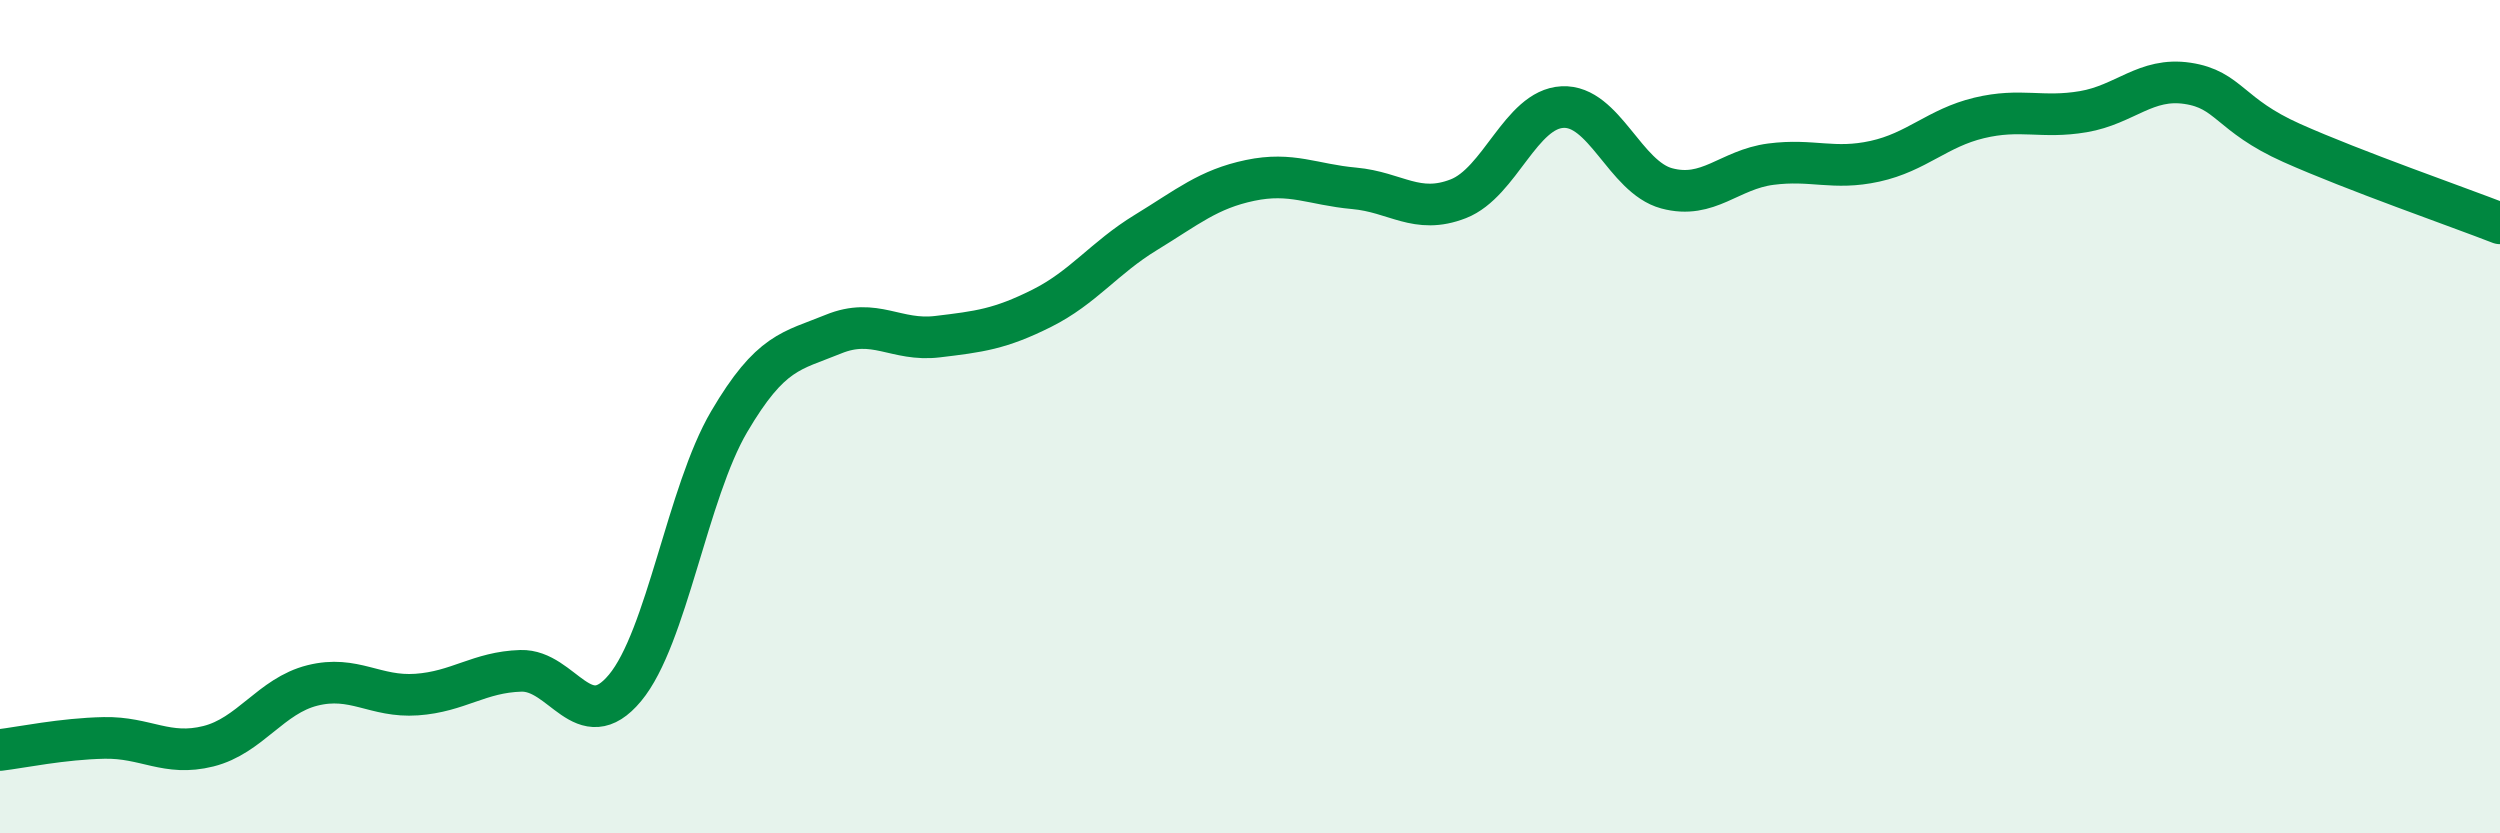 
    <svg width="60" height="20" viewBox="0 0 60 20" xmlns="http://www.w3.org/2000/svg">
      <path
        d="M 0,18 C 0.5,17.94 1.5,17.73 2.5,17.71 C 3.5,17.69 4,18.16 5,17.91 C 6,17.66 6.5,16.7 7.5,16.45 C 8.5,16.2 9,16.74 10,16.67 C 11,16.6 11.5,16.13 12.5,16.1 C 13.5,16.07 14,17.71 15,16.51 C 16,15.31 16.5,11.82 17.5,10.12 C 18.5,8.42 19,8.43 20,8.02 C 21,7.61 21.5,8.2 22.5,8.08 C 23.5,7.96 24,7.9 25,7.4 C 26,6.9 26.5,6.19 27.5,5.58 C 28.5,4.97 29,4.54 30,4.33 C 31,4.12 31.5,4.43 32.5,4.52 C 33.5,4.61 34,5.16 35,4.77 C 36,4.38 36.5,2.62 37.5,2.57 C 38.5,2.52 39,4.25 40,4.52 C 41,4.79 41.5,4.07 42.5,3.94 C 43.5,3.81 44,4.09 45,3.87 C 46,3.65 46.5,3.07 47.5,2.83 C 48.5,2.59 49,2.85 50,2.68 C 51,2.51 51.5,1.85 52.5,2 C 53.5,2.15 53.5,2.76 55,3.43 C 56.5,4.1 59,4.97 60,5.36L60 20L0 20Z"
        fill="#008740"
        opacity="0.1"
        stroke-linecap="round"
        stroke-linejoin="round"
      />
      <path
        d="M 0,18 C 0.5,17.94 1.5,17.73 2.5,17.71 C 3.5,17.69 4,18.16 5,17.91 C 6,17.66 6.5,16.7 7.5,16.45 C 8.5,16.2 9,16.74 10,16.67 C 11,16.6 11.5,16.13 12.5,16.1 C 13.5,16.07 14,17.71 15,16.51 C 16,15.31 16.5,11.82 17.5,10.12 C 18.5,8.42 19,8.43 20,8.02 C 21,7.61 21.5,8.2 22.5,8.08 C 23.5,7.96 24,7.9 25,7.4 C 26,6.9 26.5,6.19 27.5,5.58 C 28.5,4.97 29,4.54 30,4.33 C 31,4.12 31.5,4.43 32.5,4.52 C 33.5,4.61 34,5.16 35,4.77 C 36,4.38 36.5,2.62 37.5,2.57 C 38.5,2.52 39,4.25 40,4.52 C 41,4.79 41.5,4.07 42.5,3.94 C 43.5,3.81 44,4.09 45,3.87 C 46,3.65 46.5,3.07 47.5,2.83 C 48.5,2.59 49,2.85 50,2.68 C 51,2.51 51.5,1.85 52.5,2 C 53.5,2.15 53.5,2.76 55,3.43 C 56.5,4.1 59,4.97 60,5.36"
        stroke="#008740"
        stroke-width="1"
        fill="none"
        stroke-linecap="round"
        stroke-linejoin="round"
      />
    </svg>
  